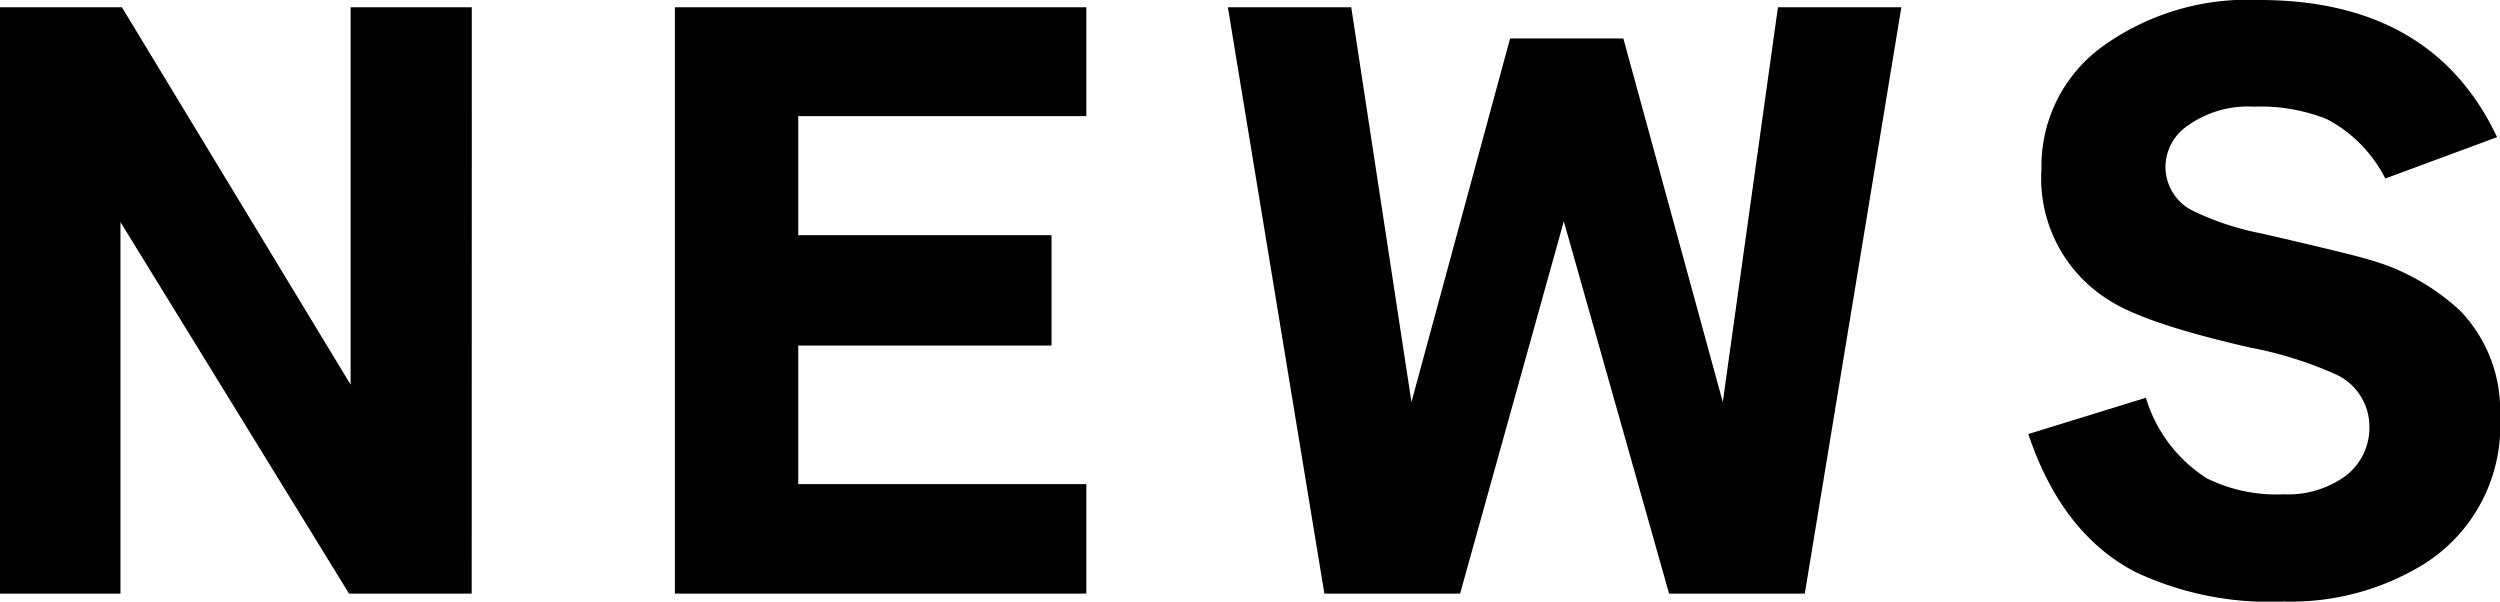 <svg xmlns="http://www.w3.org/2000/svg" width="134.355" height="32.331" viewBox="0 0 134.355 32.331"><path d="M-40.892.975h-6.591L-59.768-18.993V.975h-6.474V-30.537h6.552L-47.4-10.257v-20.28h6.513Zm33.033,0H-29.972V-30.537H-7.859v5.85H-23.342v6.4H-9.731v5.928H-23.342v7.449H-7.859Zm43.8-31.512L30.751.975H23.458L17.8-19.032,12.226.975H4.933L-.254-30.537h6.63L9.613-9.321l5.3-19.539H21L26.344-9.321l2.964-21.216Zm32.175,22A8.768,8.768,0,0,1,63.979-.585,13.637,13.637,0,0,1,56.491,1.4a16.91,16.91,0,0,1-8-1.6Q44.557-2.262,42.763-7.6l6.318-1.95a7.793,7.793,0,0,0,3.276,4.329,8.434,8.434,0,0,0,4.134.858,5.248,5.248,0,0,0,3.334-.995,3.26,3.26,0,0,0,1.268-2.71,3.077,3.077,0,0,0-1.872-2.769,20.429,20.429,0,0,0-4.485-1.4q-5.655-1.287-7.6-2.535a7.7,7.7,0,0,1-3.666-7.059A7.948,7.948,0,0,1,46.7-28.392a13.332,13.332,0,0,1,8.463-2.535q9.321,0,12.792,7.371l-6.006,2.223a7.348,7.348,0,0,0-3.159-3.2,9.656,9.656,0,0,0-3.9-.663A5.6,5.6,0,0,0,51.226-24.1a2.7,2.7,0,0,0-1.092,2.145,2.633,2.633,0,0,0,1.521,2.379,15.116,15.116,0,0,0,3.705,1.209Q60.235-17.238,60.976-17a11.919,11.919,0,0,1,4.992,2.769A7.7,7.7,0,0,1,68.113-8.541Z" transform="translate(66.242 30.927)"/></svg>
